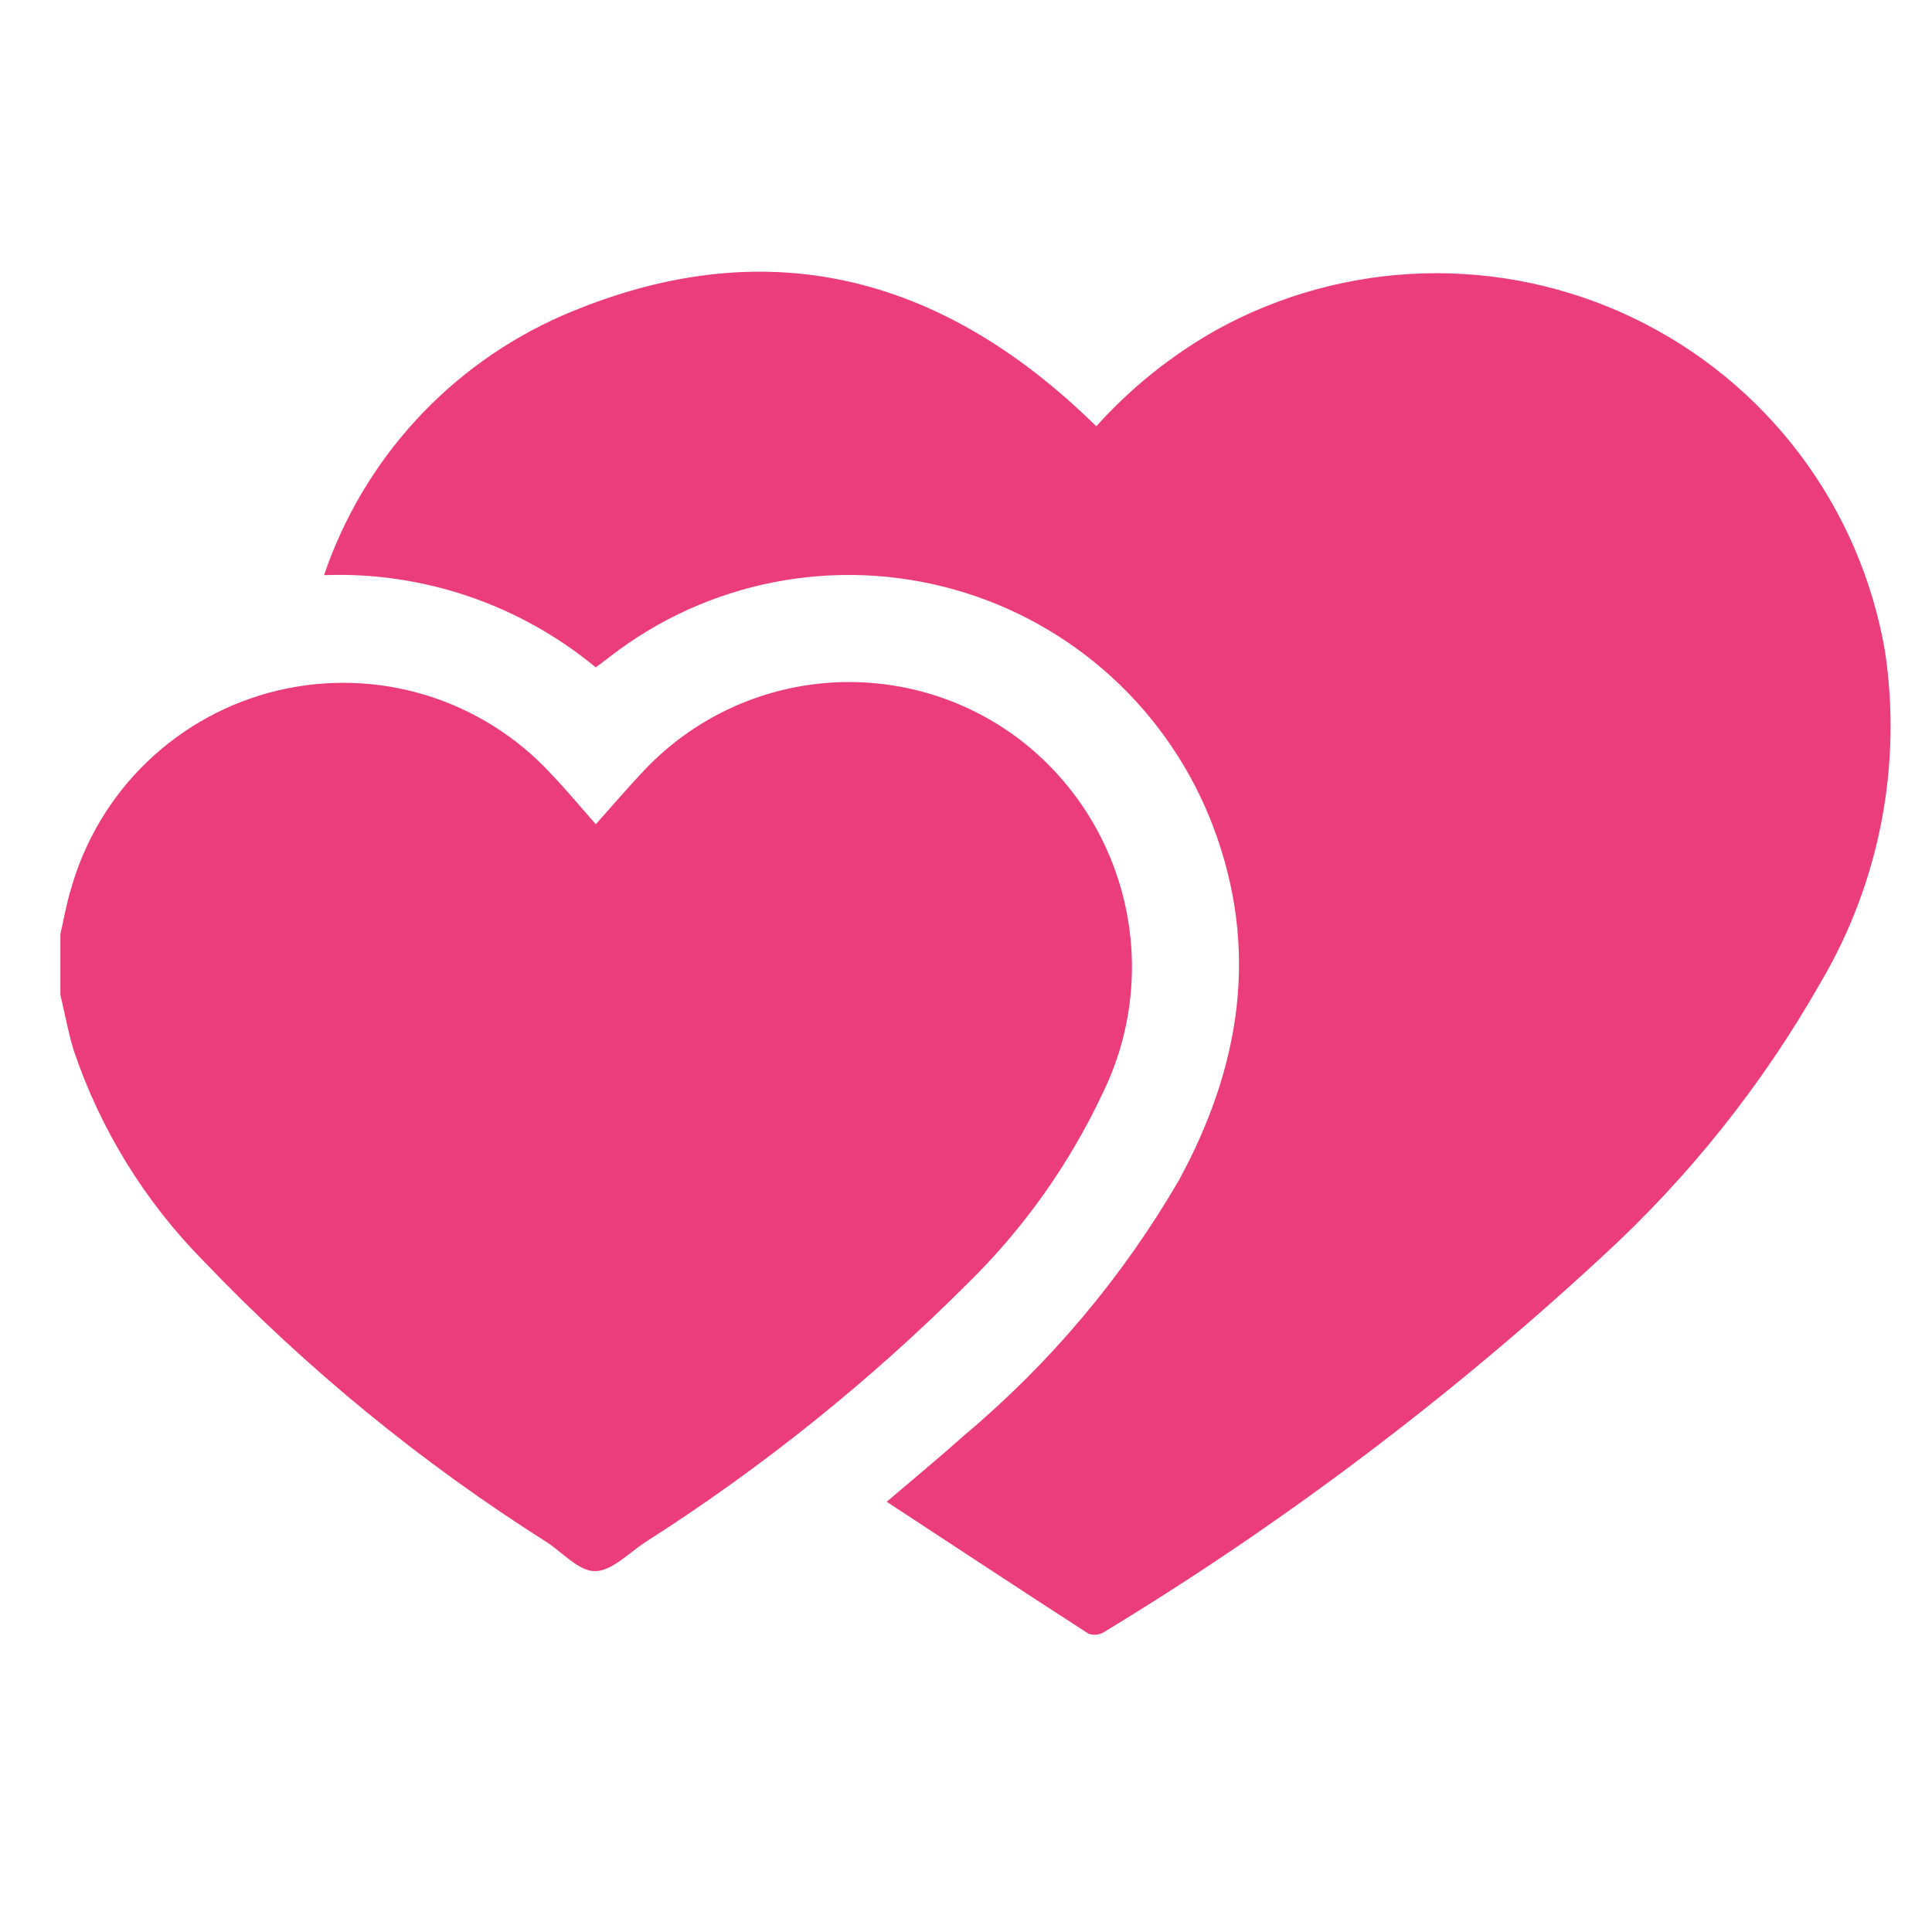<svg width="48" height="48" viewBox="0 0 48 48" fill="none" xmlns="http://www.w3.org/2000/svg">
<g clip-path="url(#clip0_1182_64)">
<path d="M1.5 23.206C1.586 22.831 1.65 22.456 1.763 22.089C2.102 20.884 2.756 19.792 3.659 18.924C4.561 18.057 5.679 17.447 6.896 17.156C8.113 16.866 9.386 16.905 10.583 17.271C11.78 17.638 12.857 18.317 13.703 19.239C14.071 19.624 14.411 20.035 14.803 20.478C15.214 20.018 15.602 19.562 16.014 19.128C17.214 17.864 18.842 17.092 20.581 16.964C22.319 16.836 24.043 17.36 25.415 18.435C26.694 19.445 27.587 20.863 27.947 22.452C28.307 24.041 28.111 25.706 27.392 27.168C26.565 28.927 25.43 30.525 24.042 31.886C21.61 34.316 18.921 36.474 16.022 38.321C15.618 38.59 15.201 39.03 14.786 39.035C14.391 39.041 13.988 38.585 13.594 38.321C10.475 36.349 7.609 34.002 5.06 31.333C3.598 29.853 2.493 28.059 1.828 26.088C1.693 25.638 1.608 25.173 1.5 24.715V23.206Z" fill="#EB3D7C"/>
<path d="M14.801 16.581C12.909 15.015 10.506 14.199 8.051 14.289C8.534 12.866 9.308 11.558 10.324 10.449C11.339 9.34 12.574 8.455 13.95 7.849C18.967 5.674 23.381 6.799 27.237 10.591C28.095 9.636 29.103 8.827 30.221 8.197C31.801 7.325 33.566 6.843 35.37 6.792C37.173 6.741 38.963 7.123 40.589 7.905C42.215 8.687 43.63 9.846 44.717 11.287C45.803 12.728 46.529 14.408 46.833 16.186C47.257 19.021 46.697 21.917 45.245 24.389C43.796 26.944 41.954 29.255 39.787 31.237C35.992 34.747 31.853 37.866 27.432 40.546C27.375 40.582 27.311 40.605 27.244 40.612C27.177 40.62 27.109 40.612 27.045 40.59C25.382 39.516 23.729 38.426 22.03 37.311C22.717 36.724 23.354 36.199 23.969 35.649C26.093 33.864 27.893 31.725 29.288 29.326C30.818 26.517 31.3 23.59 30.137 20.526C29.599 19.113 28.739 17.846 27.624 16.825C26.509 15.805 25.17 15.059 23.716 14.649C22.261 14.238 20.73 14.174 19.246 14.461C17.762 14.748 16.366 15.379 15.17 16.302C15.058 16.391 14.938 16.478 14.801 16.581Z" fill="#EB3D7C"/>
</g>
<defs>
<clipPath id="clip0_1182_64">
<rect width="48" height="48" fill="white"/>
</clipPath>
</defs>
</svg>
